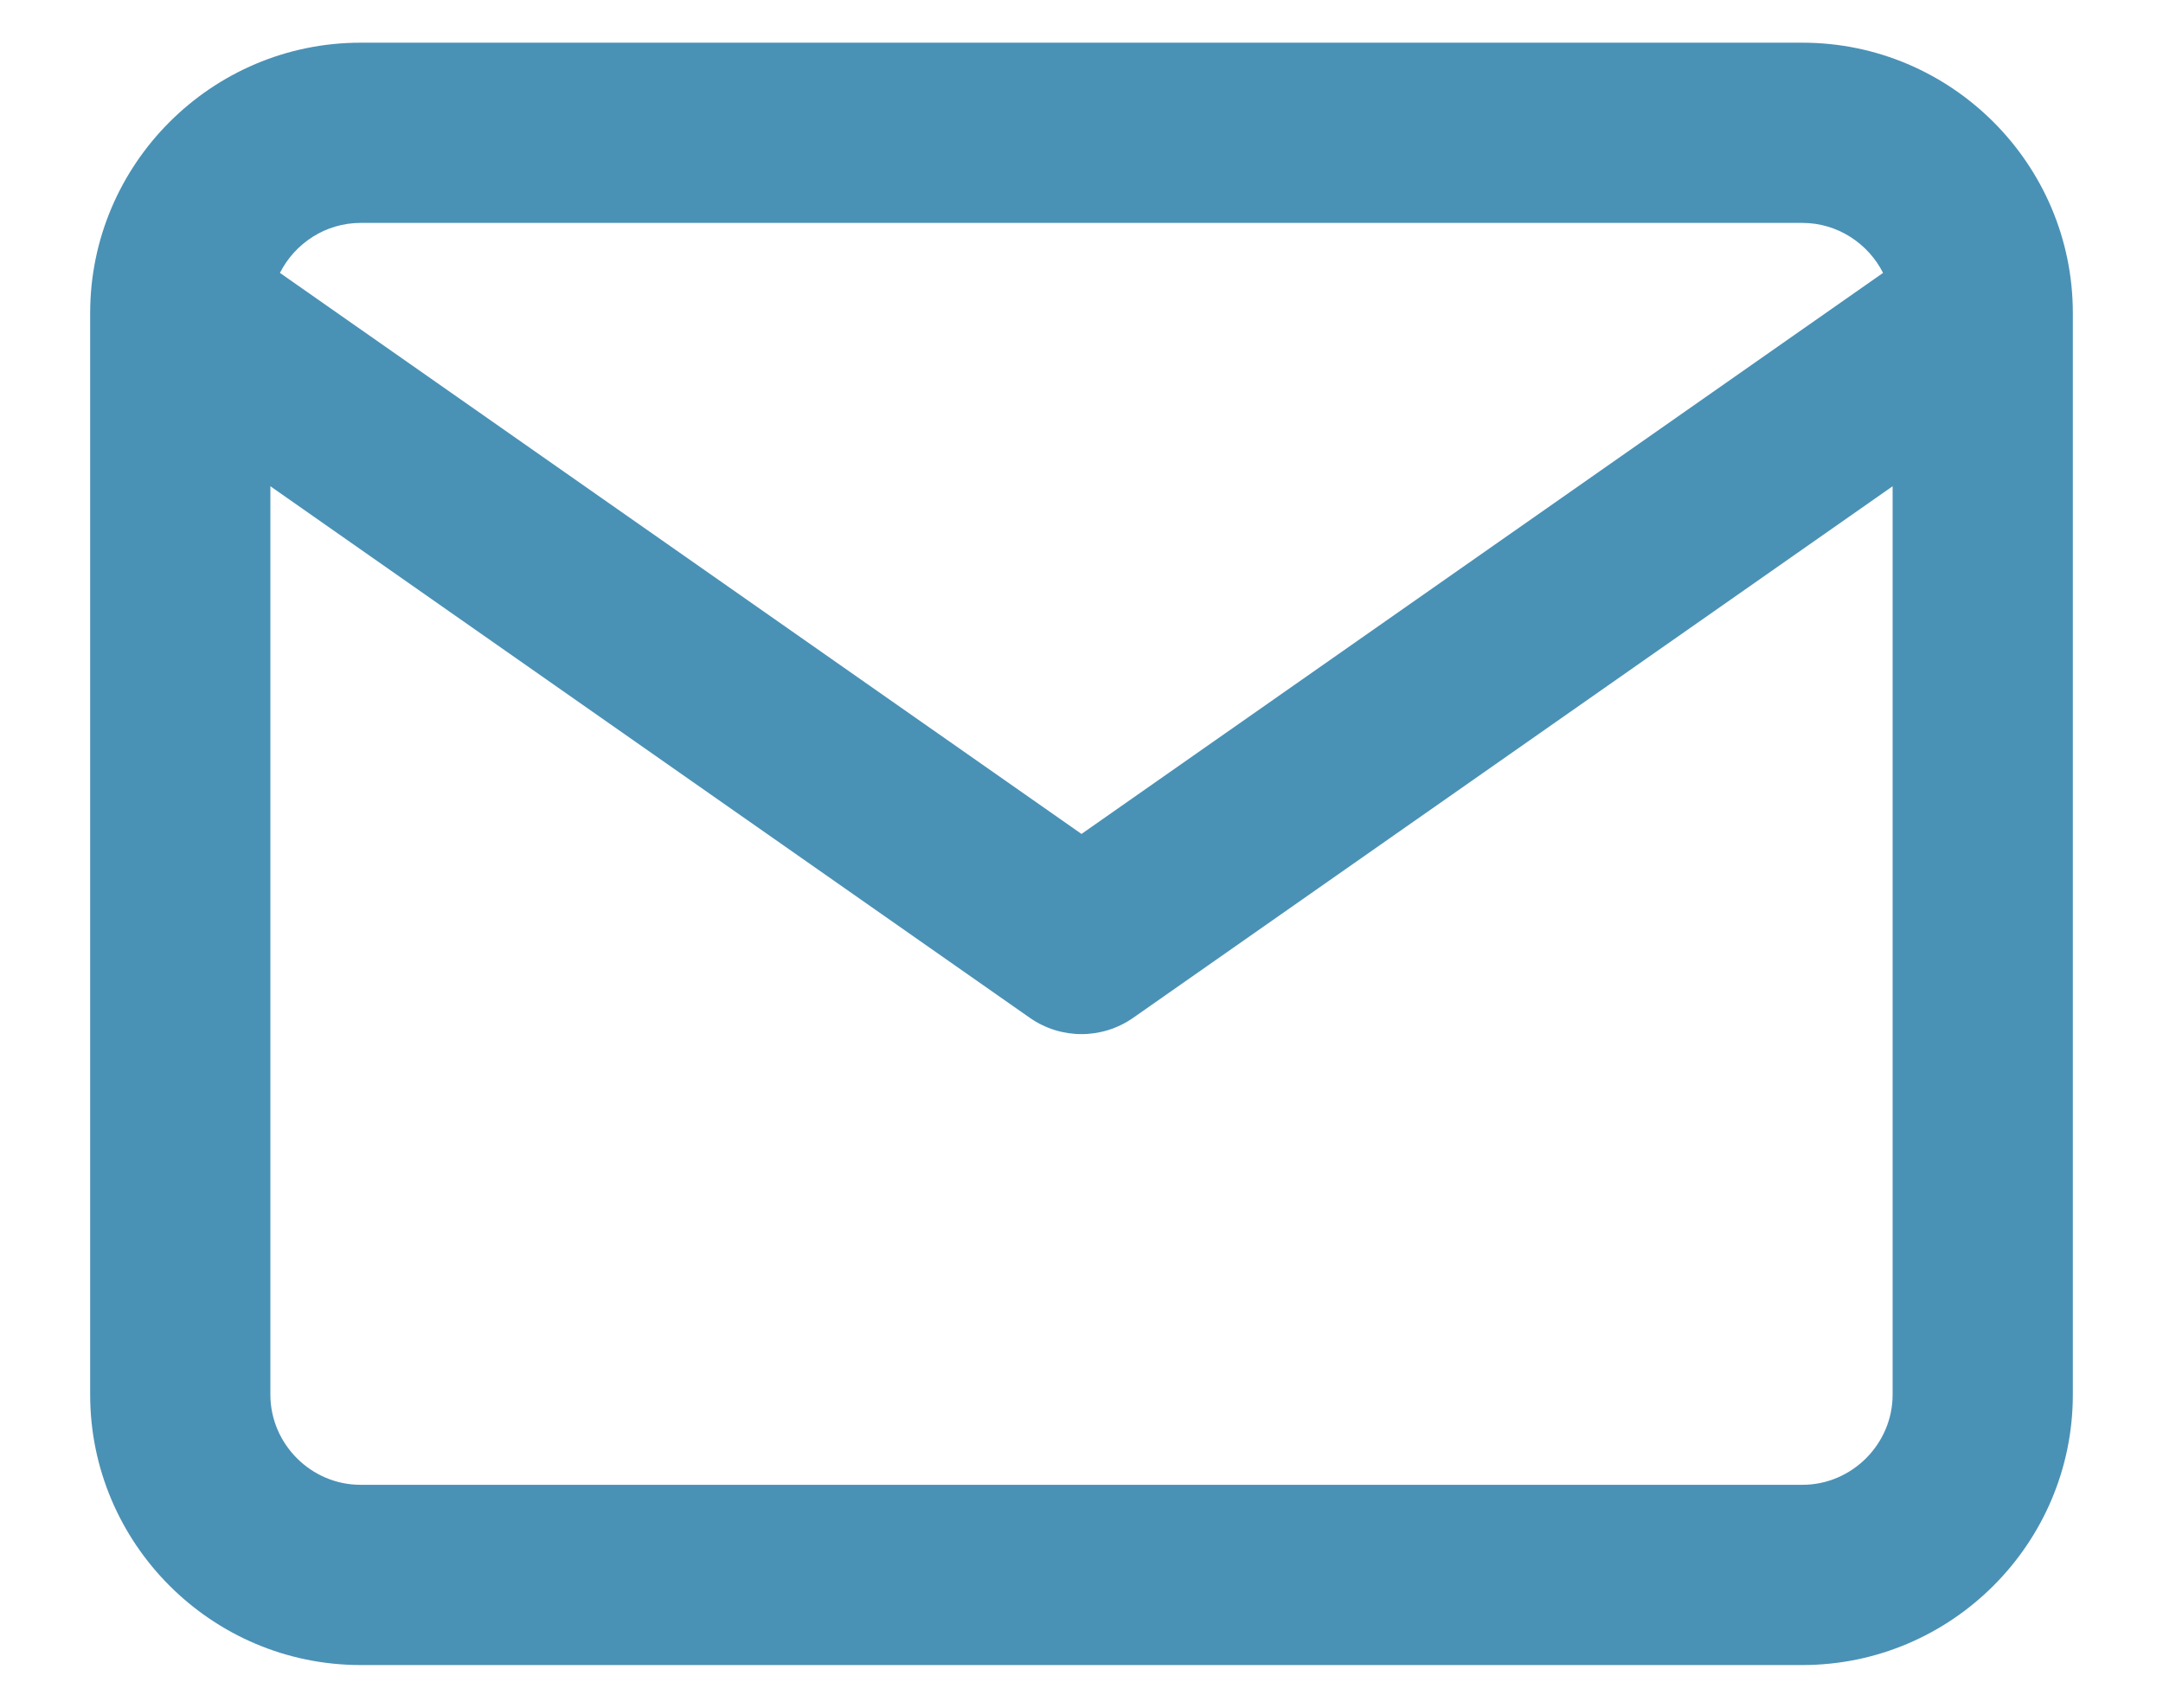 <svg xmlns="http://www.w3.org/2000/svg" width="19" height="15" viewBox="0 0 19 15" fill="none"><path fill-rule="evenodd" clip-rule="evenodd" d="M2.459 2.397L9.5 7.325L16.541 2.397C16.41 2.138 16.14 1.958 15.833 1.958H3.167C2.859 1.958 2.59 2.138 2.459 2.397ZM16.625 4.271L9.954 8.94C9.681 9.131 9.319 9.131 9.046 8.94L2.375 4.271V12.25C2.375 12.684 2.733 13.042 3.167 13.042H15.833C16.267 13.042 16.625 12.684 16.625 12.25V4.271ZM0.792 2.75C0.792 1.442 1.859 0.375 3.167 0.375H15.833C17.141 0.375 18.208 1.442 18.208 2.75V12.25C18.208 13.558 17.141 14.625 15.833 14.625H3.167C1.859 14.625 0.792 13.558 0.792 12.25V2.75Z" fill="#4A91B6"></path></svg>